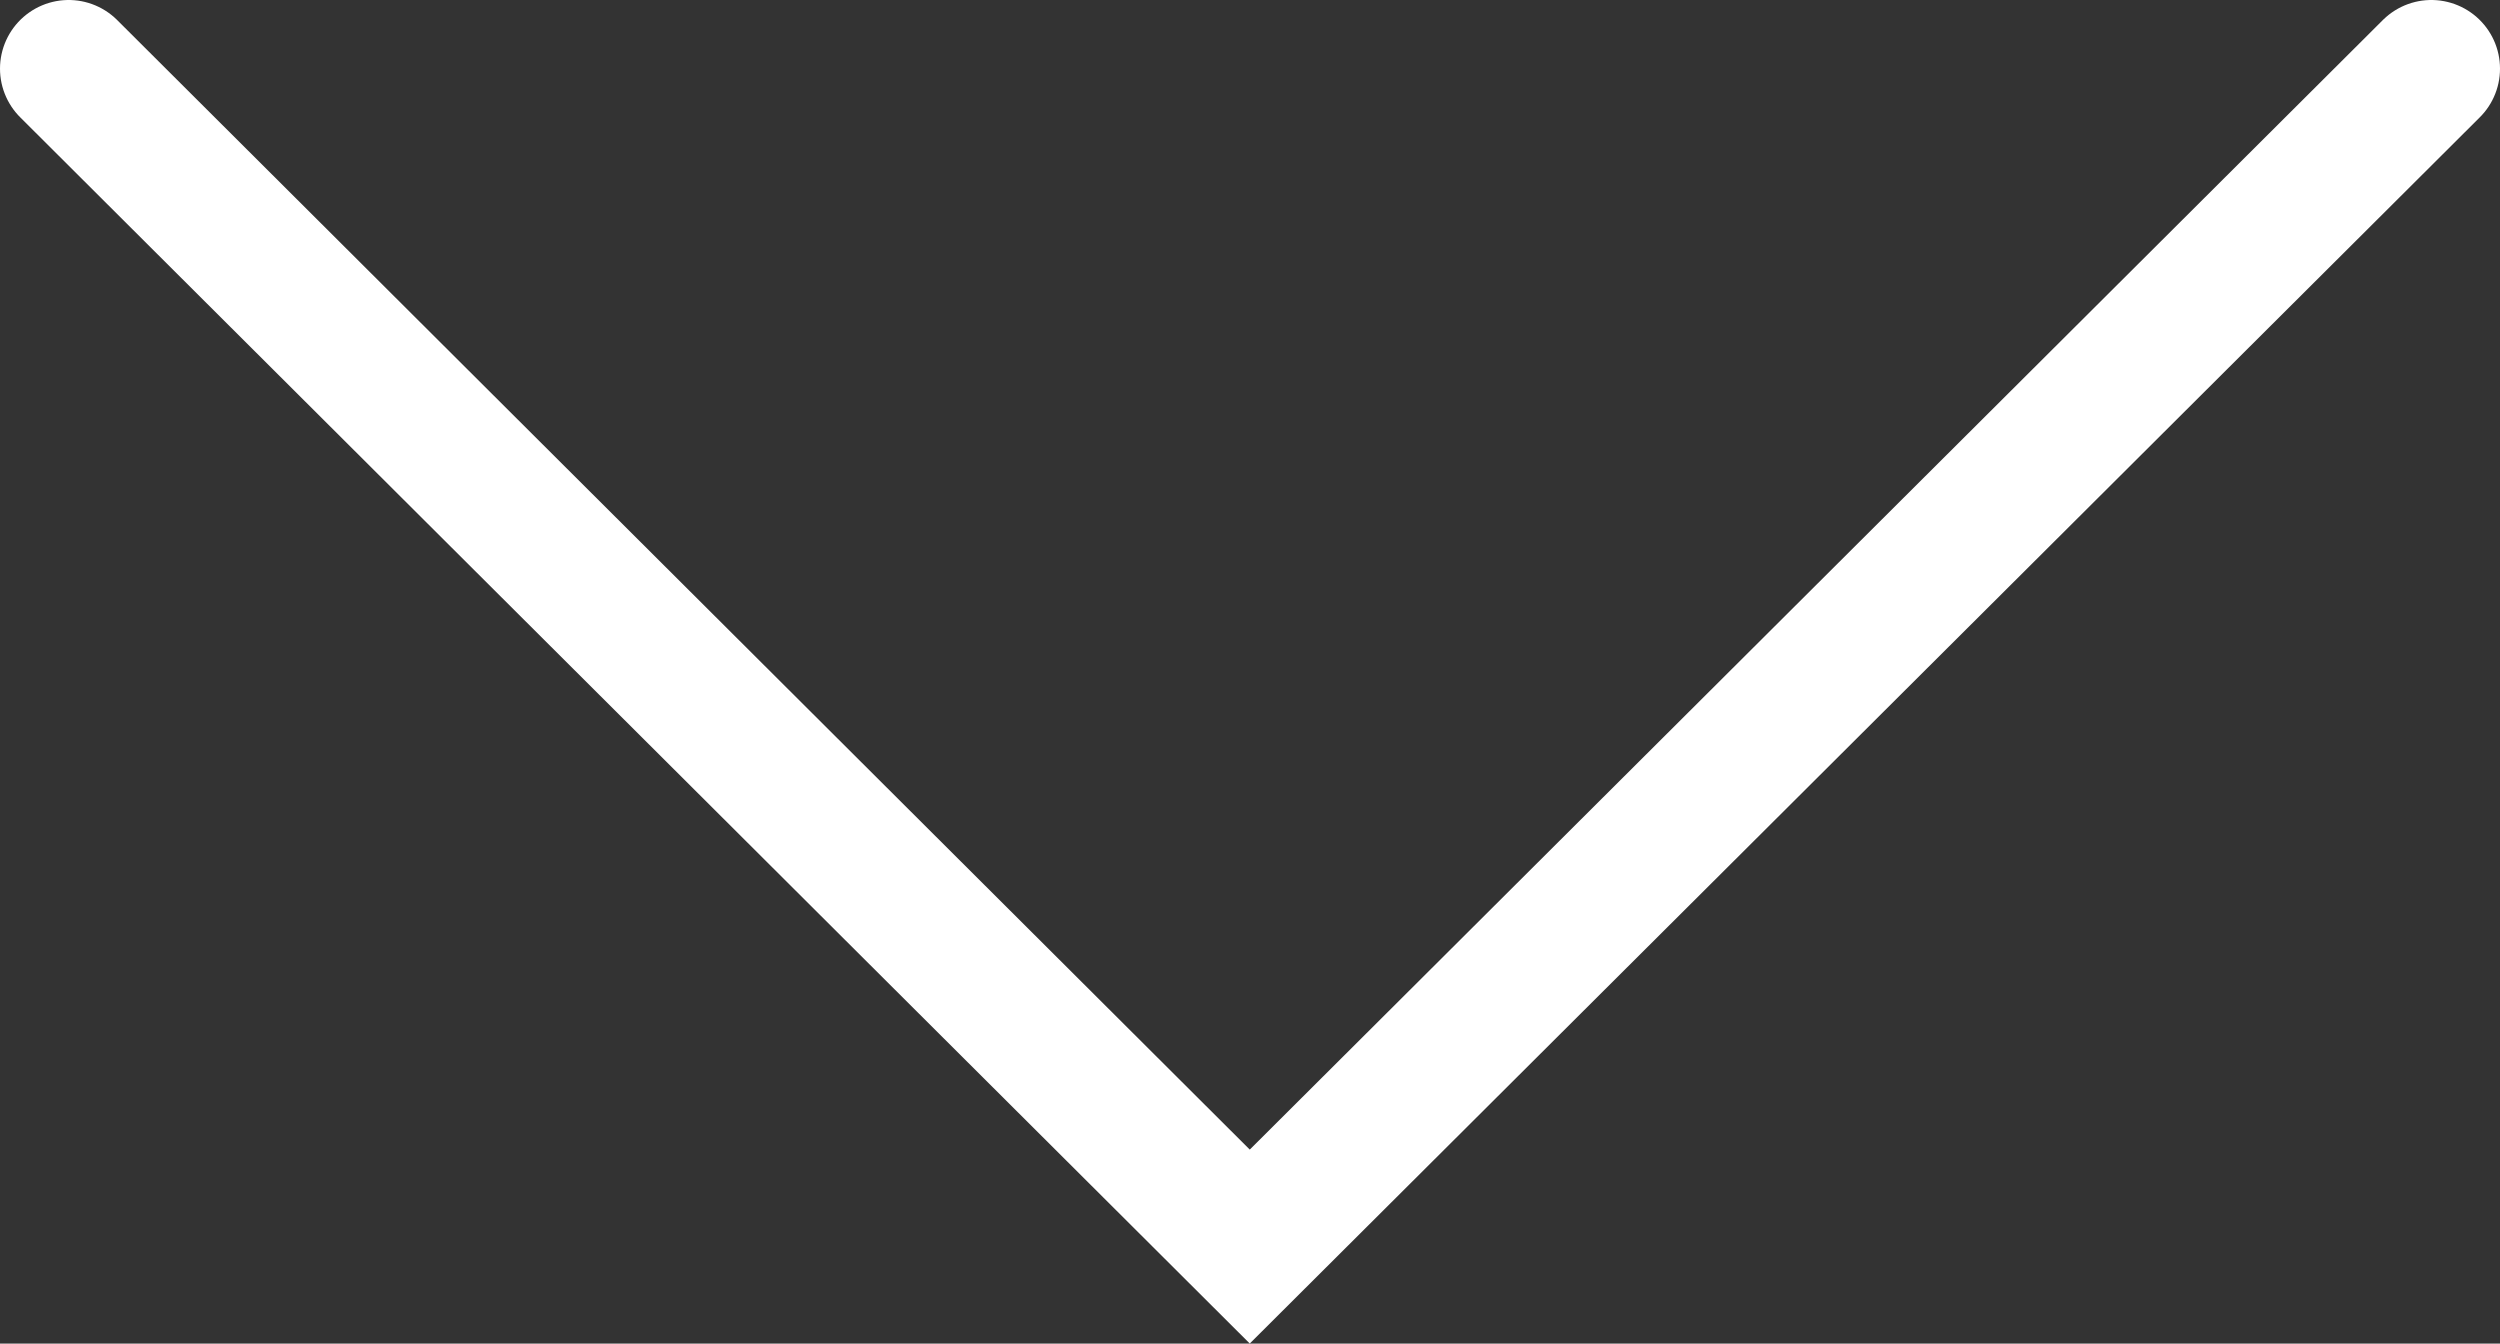 <?xml version="1.0" encoding="UTF-8"?><svg id="Layer_2" xmlns="http://www.w3.org/2000/svg" viewBox="0 0 54.61 29.35"><rect x="0" y="0" width="54.61" height="29.35" fill="#333333" stroke="none"/><defs><style>.cls-1{fill:none;stroke:#fff;stroke-linecap:round;stroke-miterlimit:10;stroke-width:3px;}</style></defs><polyline class="cls-1" points="53.11 1.5 27.3 27.23 1.5 1.5"/></svg>